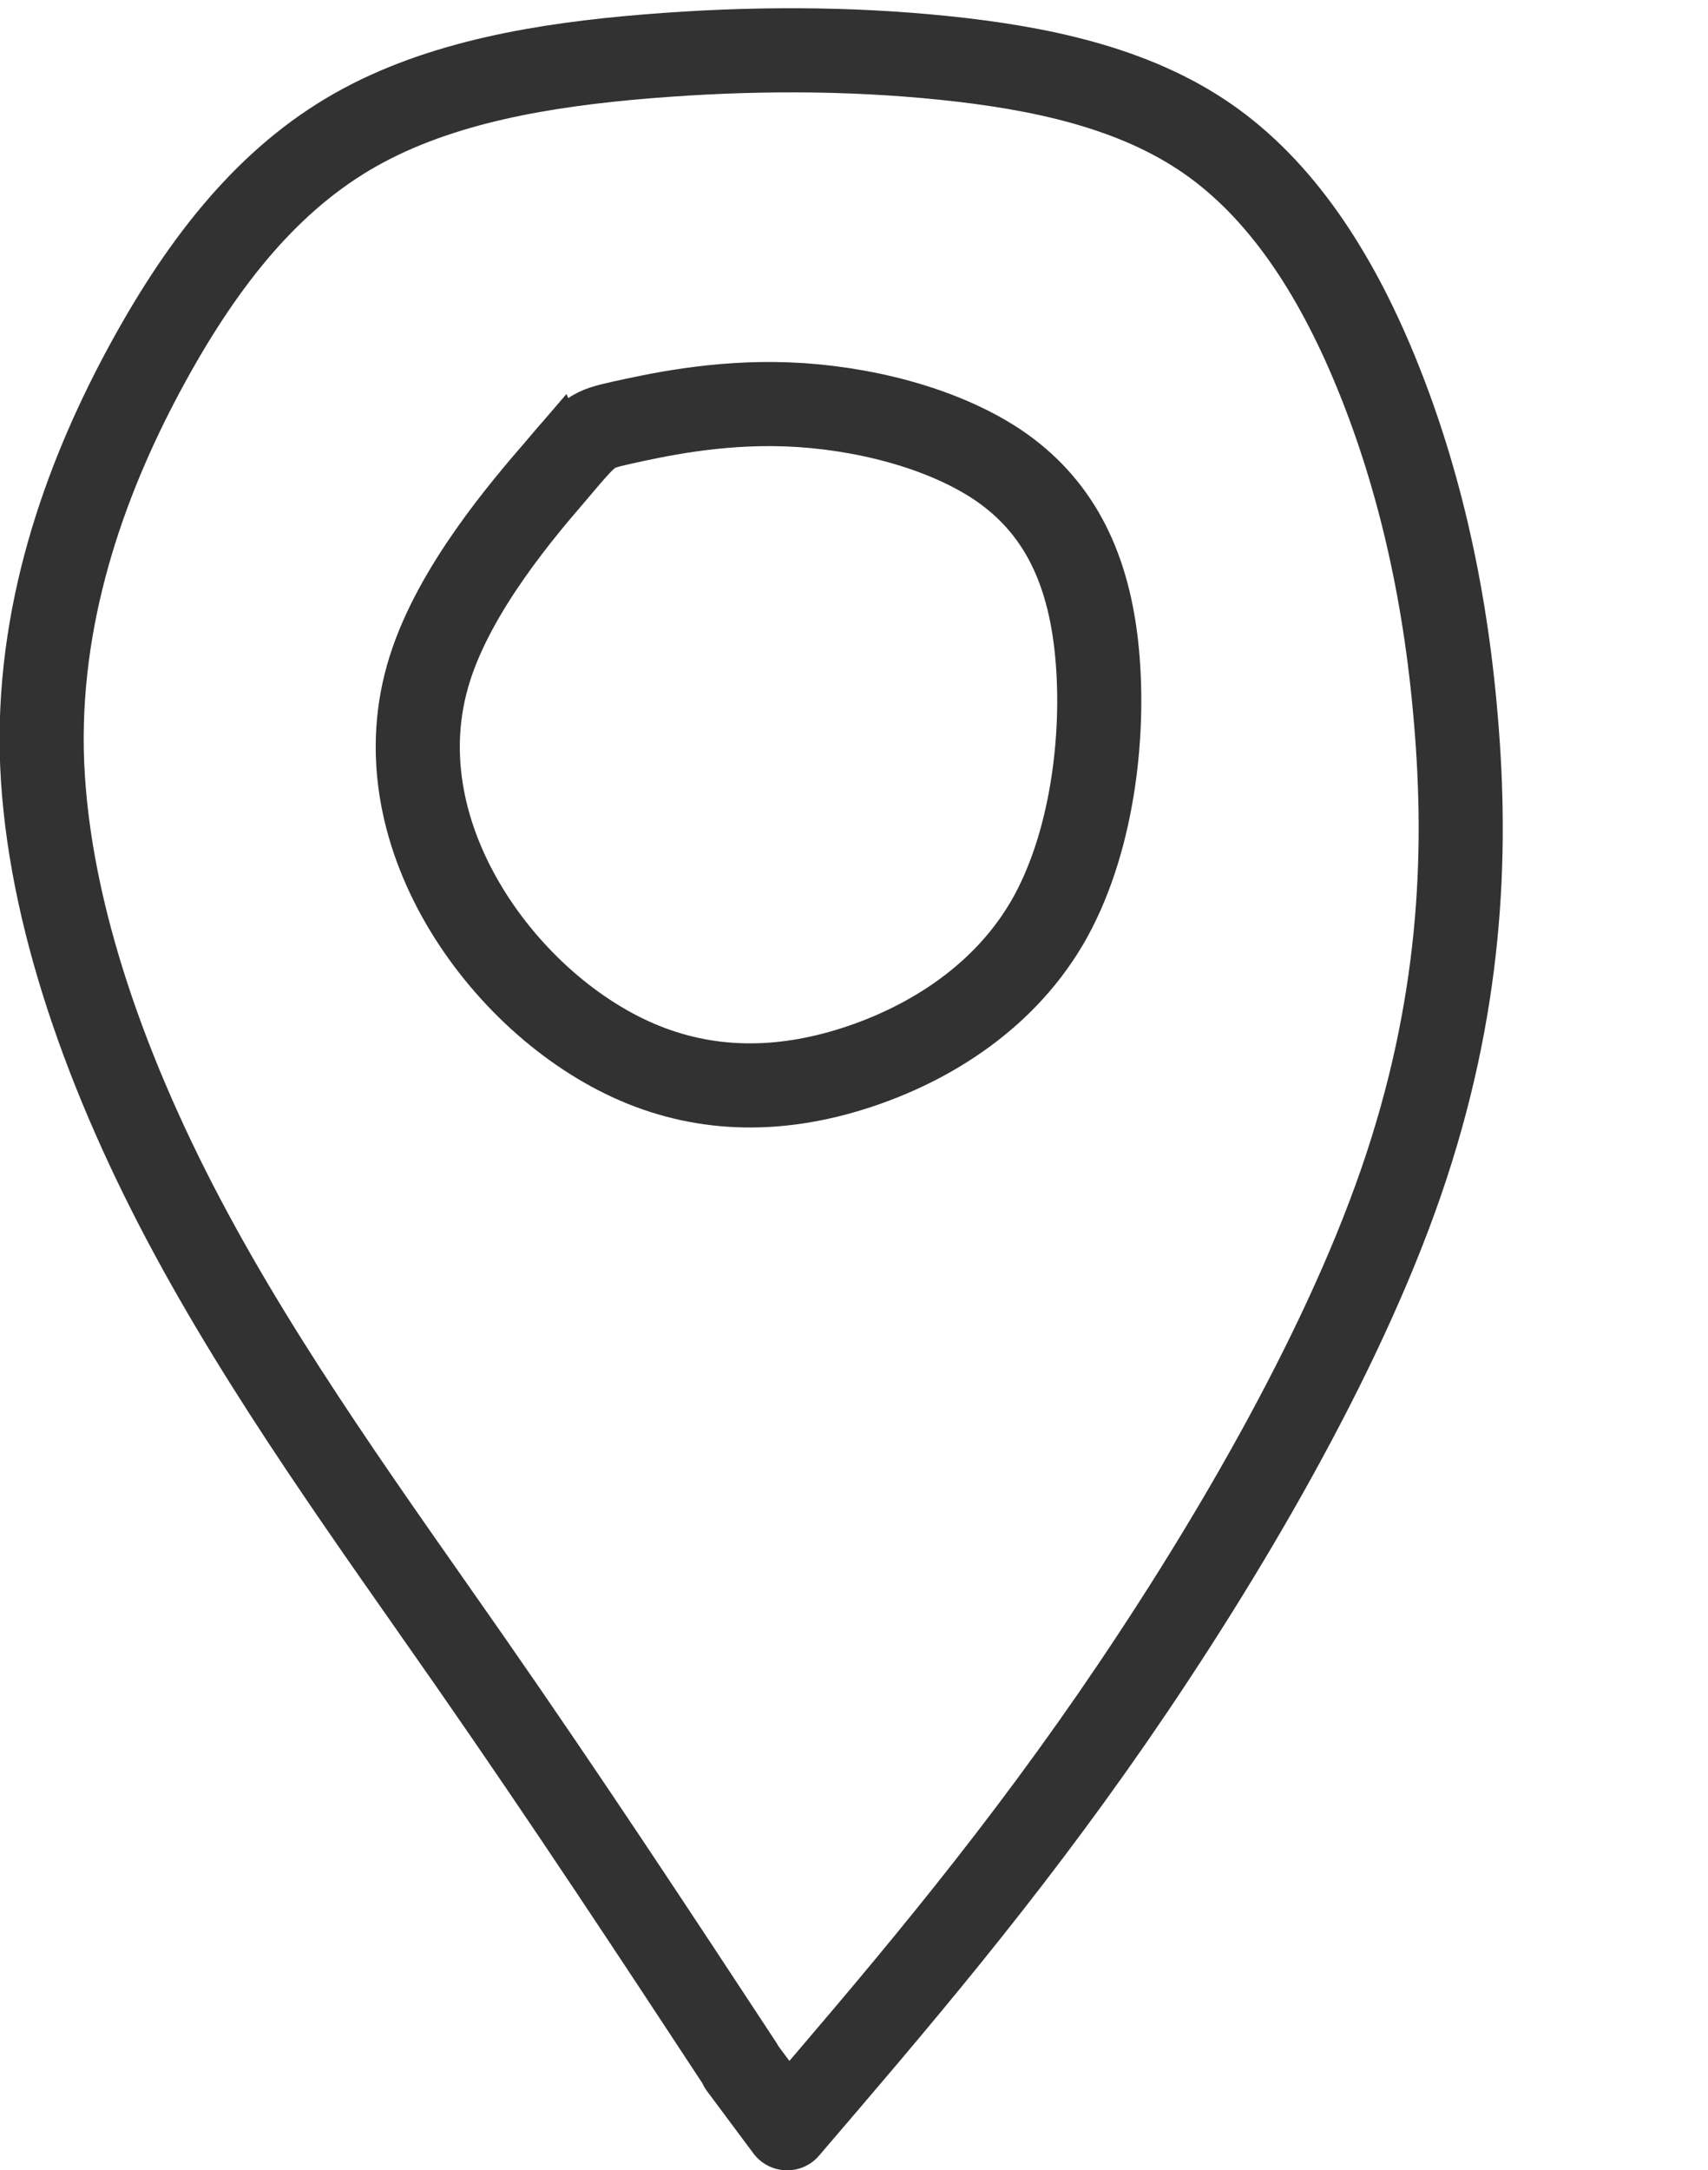 <?xml version="1.0" encoding="UTF-8" standalone="no"?>
<!-- Created with Inkscape (http://www.inkscape.org/) -->

<svg
   xmlns:dc="http://purl.org/dc/elements/1.1/"
   xmlns:cc="http://creativecommons.org/ns#"
   xmlns:rdf="http://www.w3.org/1999/02/22-rdf-syntax-ns#"
   xmlns:svg="http://www.w3.org/2000/svg"
   xmlns="http://www.w3.org/2000/svg"
   xmlns:sodipodi="http://sodipodi.sourceforge.net/DTD/sodipodi-0.dtd"
   xmlns:inkscape="http://www.inkscape.org/namespaces/inkscape"
   width="100"
   height="127"
   viewBox="0 0 26.458 33.602"
   version="1.1"
   id="svg845"
   inkscape:version="0.92.2 (5c3e80d, 2017-08-06)">
  <defs
     id="defs839">
    <inkscape:path-effect
       only_selected="false"
       apply_with_weight="true"
       apply_no_weight="true"
       helper_size="0"
       steps="2"
       weight="33.333"
       is_visible="true"
       id="path-effect939"
       effect="bspline" />
    <inkscape:path-effect
       only_selected="false"
       apply_with_weight="true"
       apply_no_weight="true"
       helper_size="0"
       steps="2"
       weight="33.333"
       is_visible="true"
       id="path-effect936"
       effect="bspline" />
  </defs>
  <sodipodi:namedview
     id="base"
     pagecolor="#ffffff"
     bordercolor="#666666"
     borderopacity="1.0"
     inkscape:pageopacity="0.0"
     inkscape:pageshadow="2"
     inkscape:zoom="2.8"
     inkscape:cx="18.788136"
     inkscape:cy="66.929512"
     inkscape:document-units="mm"
     inkscape:current-layer="layer1"
     showgrid="false"
     units="px"
     inkscape:window-width="1366"
     inkscape:window-height="705"
     inkscape:window-x="-8"
     inkscape:window-y="-8"
     inkscape:window-maximized="1" />
  <g
     inkscape:label="Layer 1"
     inkscape:groupmode="layer"
     id="layer1"
     transform="translate(0,-263.398)">
    <g
       id="g943"
       transform="matrix(6.145,0,0,6.145,-30.908,-1630.454)">
      <path
         style="fill:none;stroke:#323232;stroke-width:0.212;stroke-linecap:round;stroke-linejoin:round;stroke-miterlimit:4;stroke-dasharray:none;stroke-opacity:1;paint-order:stroke fill markers"
         d="m 6.898,313.399 c -0.219,-0.333 -0.438,-0.666 -0.683,-1.018 -0.245,-0.352 -0.516,-0.723 -0.723,-1.115 -0.207,-0.392 -0.349,-0.806 -0.357,-1.18 -0.007,-0.374 0.121,-0.71 0.267,-0.977 0.146,-0.267 0.31,-0.467 0.524,-0.588 0.214,-0.121 0.478,-0.164 0.735,-0.185 0.257,-0.021 0.506,-0.021 0.749,0.004 0.242,0.025 0.478,0.075 0.663,0.203 0.185,0.128 0.321,0.335 0.424,0.585 0.103,0.25 0.175,0.542 0.203,0.881 0.029,0.339 0.014,0.724 -0.139,1.166 -0.153,0.442 -0.446,0.941 -0.727,1.348 -0.281,0.406 -0.551,0.72 -0.82,1.034 0,0 -0.117,-0.157 -0.117,-0.157 z"
         id="path929"
         inkscape:connector-curvature="0"
         inkscape:path-effect="#path-effect939"
         inkscape:original-d="m 6.8984258,313.39948 c 0,0 -0.4376857,-0.66597 -0.6570144,-0.99859 -0.2708276,-0.37087 -0.5418219,-0.74171 -0.8129115,-1.11241 -0.1424884,-0.41368 -0.2851127,-0.82729 -0.4278477,-1.24075 0.128451,-0.3352 0.2568282,-0.67042 0.3850625,-1.00544 0.164058,-0.1997 0.3281374,-0.39945 0.4920262,-0.59899 0.2637862,-0.0429 0.5277999,-0.0858 0.7915182,-0.12836 0.2495702,-1.1e-4 0.4992772,-1.1e-4 0.7487354,0 0.2353219,0.0498 0.4707533,0.0998 0.7059501,0.14975 0.135552,0.20659 0.2710896,0.41348 0.4064545,0.62038 0.071438,0.29228 0.1427363,0.5846 0.2139251,0.8771 -0.014137,0.38504 -0.028406,0.77 -0.042794,1.15519 -0.2923363,0.49918 -0.5846059,0.99818 -0.8770875,1.49746 -0.269465,0.31373 -0.8085761,0.94126 -0.8085761,0.94126 z"
         sodipodi:nodetypes="ccccccccccccccc" />
      <path
         style="fill:none;stroke:#323232;stroke-width:0.212;stroke-linecap:butt;stroke-linejoin:miter;stroke-miterlimit:4;stroke-dasharray:none;stroke-opacity:1"
         d="m 6.434,309.377 c -0.086,0.1 -0.257,0.299 -0.321,0.503 -0.064,0.203 -0.021,0.41 0.082,0.588 0.103,0.178 0.267,0.328 0.442,0.403 0.175,0.075 0.36,0.075 0.549,0.014 0.189,-0.061 0.382,-0.182 0.492,-0.381 0.11,-0.2 0.139,-0.478 0.115,-0.687 -0.024,-0.209 -0.104,-0.354 -0.247,-0.451 -0.143,-0.096 -0.349,-0.146 -0.531,-0.153 -0.182,-0.007 -0.339,0.029 -0.417,0.046 -0.079,0.018 -0.079,0.018 -0.164,0.118 z"
         id="path931"
         inkscape:connector-curvature="0"
         inkscape:path-effect="#path-effect936"
         inkscape:original-d="m 6.5195125,309.2776 c -0.1710195,0.19954 -0.3421581,0.39921 -0.5134182,0.59898 0.042936,0.20681 0.085682,0.41348 0.1283545,0.62039 0.1642009,0.1497 0.3281374,0.29938 0.4920263,0.44923 0.1855131,-1.1e-4 0.3709202,-1.1e-4 0.5562023,0 0.1925283,-0.12125 0.385184,-0.24256 0.5775955,-0.36365 0.02862,-0.27802 0.057157,-0.55633 0.085563,-0.83432 -0.071164,-0.14266 -0.1567594,-0.28534 -0.2353171,-0.42784 -0.2066134,-0.05 -0.4134673,-0.10004 -0.6203796,-0.14976 -0.1568249,0.0356 -0.3136366,0.0711 -0.470633,0.10696 z" />
    </g>
  </g>
</svg>
